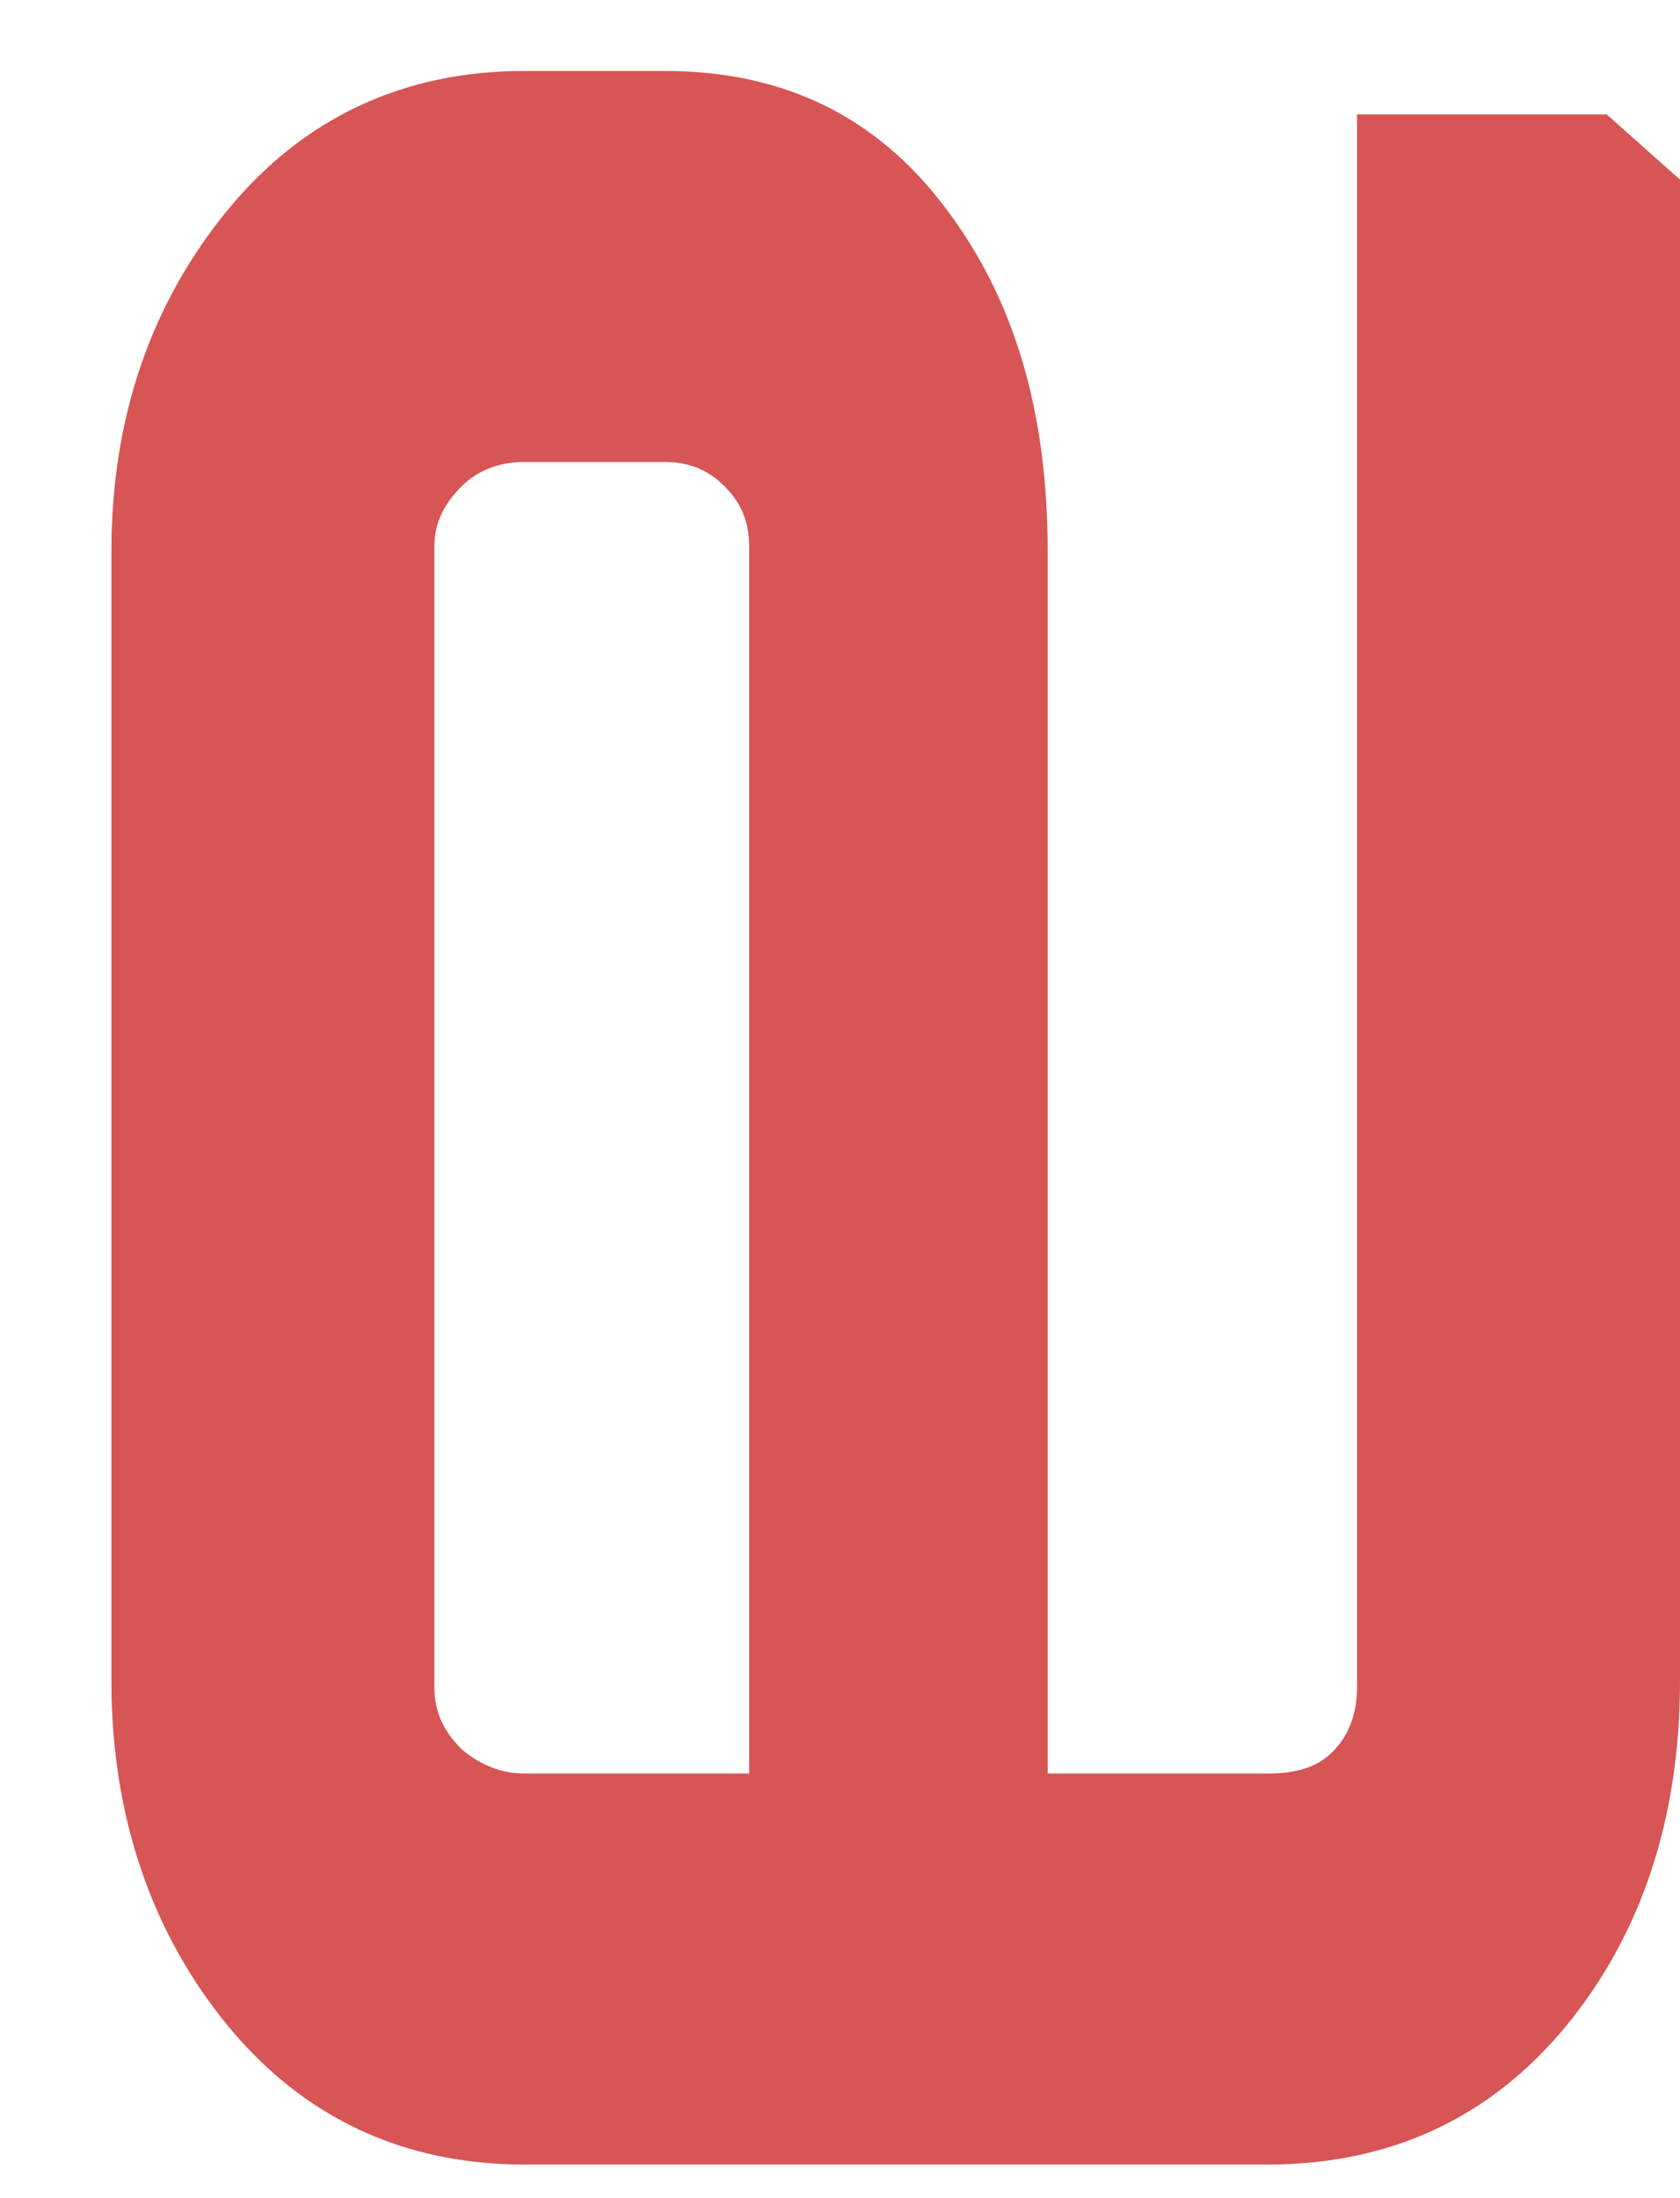 <?xml version="1.0" encoding="UTF-8"?> <svg xmlns="http://www.w3.org/2000/svg" width="13" height="17" viewBox="0 0 13 17" fill="none"> <path d="M9.808 16.74C10.753 16.74 11.53 16.383 12.118 15.669C12.706 14.955 13 14.052 13 13.002L13 1.389L12.433 0.885L10.501 0.885L10.501 13.044C10.501 13.254 10.438 13.422 10.312 13.548C10.186 13.674 10.018 13.716 9.808 13.716L8.107 13.716L8.107 4.266C8.107 3.195 7.855 2.313 7.309 1.599C6.784 0.906 6.07 0.549 5.146 0.549L4.054 0.549C3.13 0.549 2.353 0.906 1.765 1.62C1.177 2.334 0.862 3.216 0.862 4.266L0.862 13.002C0.862 14.052 1.177 14.955 1.765 15.669C2.353 16.383 3.13 16.74 4.054 16.74L9.808 16.74ZM3.361 4.224C3.361 4.035 3.445 3.888 3.571 3.762C3.697 3.636 3.865 3.573 4.054 3.573L5.146 3.573C5.335 3.573 5.482 3.636 5.608 3.762C5.734 3.888 5.797 4.035 5.797 4.224L5.797 13.716L4.054 13.716C3.886 13.716 3.718 13.653 3.571 13.527C3.445 13.401 3.361 13.254 3.361 13.044L3.361 4.224Z" fill="#D75555"></path> </svg> 